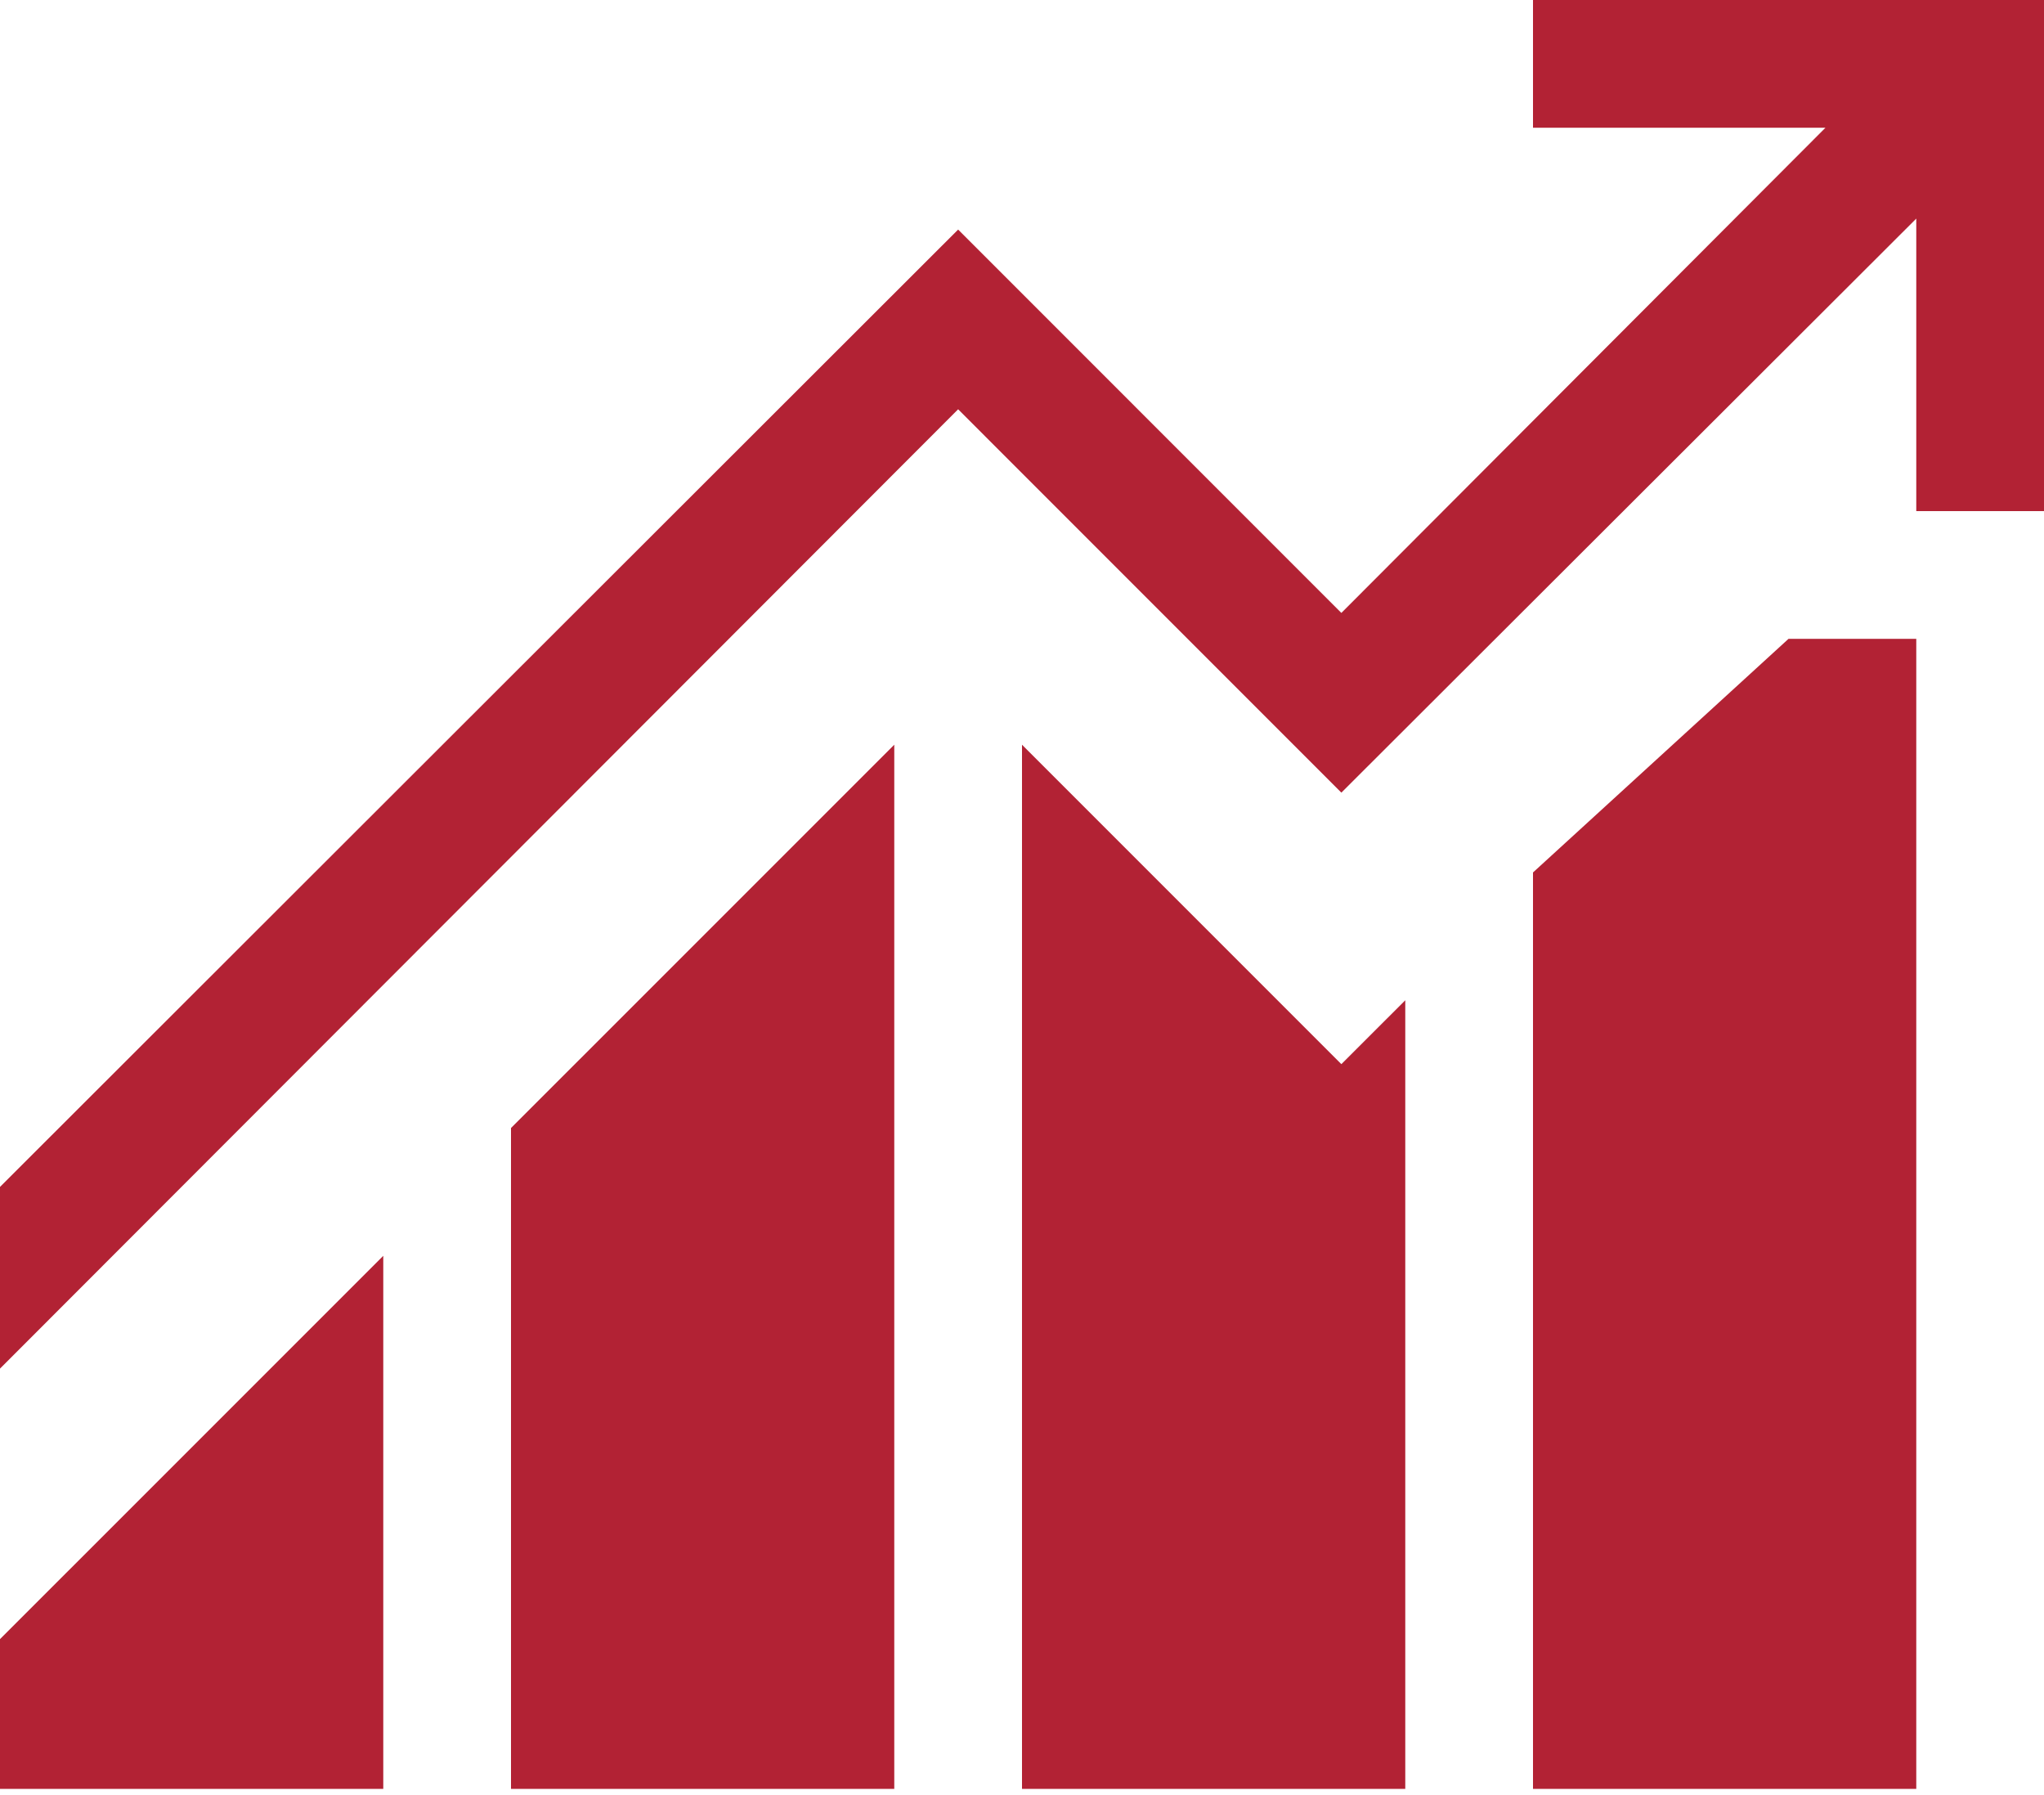 <svg width="41" height="36" viewBox="0 0 41 36" fill="none" xmlns="http://www.w3.org/2000/svg">
<path d="M0 32.872L7.688 25.185V35.875H0V32.872ZM10.25 22.622L17.938 14.935V35.875H10.25V22.622ZM35.875 12.812H38.438V35.875H30.75V17.497L35.875 12.812ZM26.906 21.341L28.188 20.06V35.875H20.5V14.935L26.906 21.341ZM41 0V10.25H38.438V4.384L26.906 15.896L19.219 8.208L0 27.447V23.803L19.219 4.604L26.906 12.292L36.616 2.562H30.75V0H41Z" fill="#B22234"/>
</svg>
